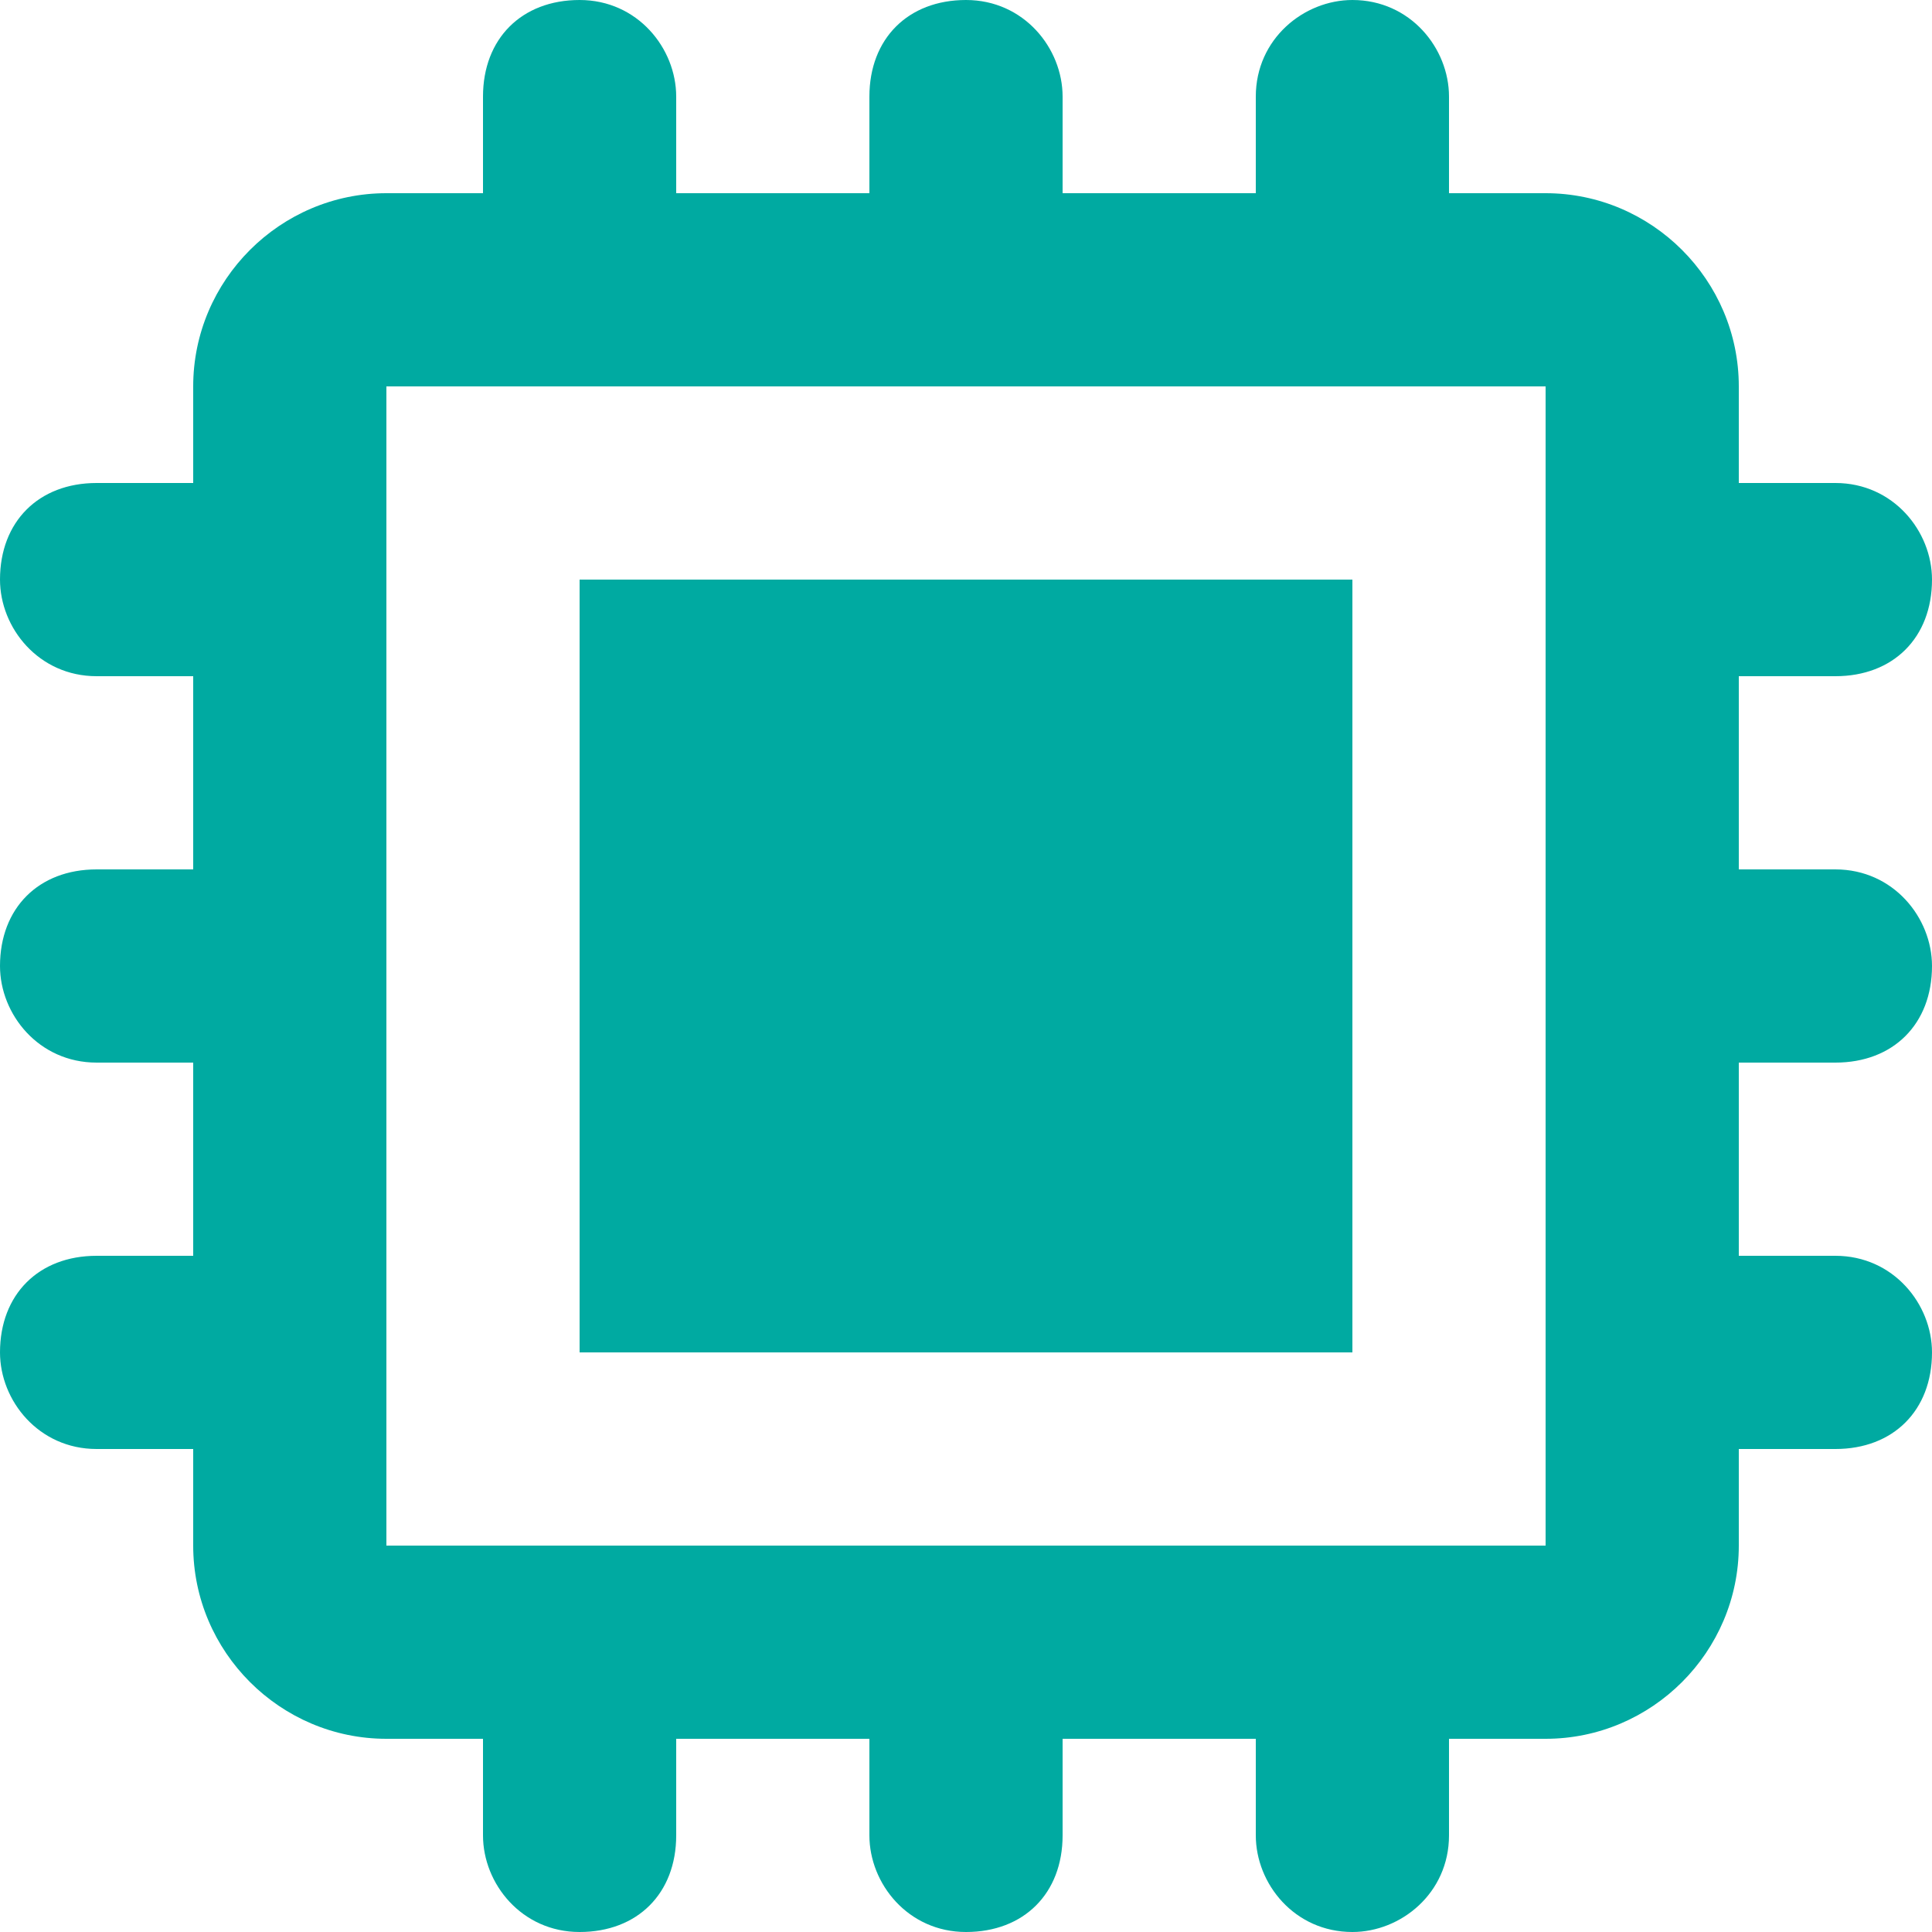 <?xml version="1.0" encoding="UTF-8"?> <svg xmlns="http://www.w3.org/2000/svg" width="40" height="40" viewBox="0 0 40 40" fill="none"><path d="M28 12H12V28H28V12Z" fill="#00AAA1"></path><path d="M38 22C39.2 22 40 21.2 40 20C40 19 39.2 18 38 18H36V14H38C39.2 14 40 13.2 40 12C40 11 39.2 10 38 10H36V8C36 5.8 34.2 4 32 4H30V2C30 1 29.2 0 28 0C27 0 26 0.8 26 2V4H22V2C22 1 21.2 0 20 0C18.8 0 18 0.8 18 2V4H14V2C14 1 13.2 0 12 0C10.8 0 10 0.8 10 2V4H8C5.8 4 4 5.8 4 8V10H2C0.8 10 0 10.8 0 12C0 13 0.8 14 2 14H4V18H2C0.8 18 0 18.8 0 20C0 21 0.8 22 2 22H4V26H2C0.8 26 0 26.8 0 28C0 29 0.8 30 2 30H4V32C4 34.2 5.8 36 8 36H10V38C10 39 10.8 40 12 40C13.2 40 14 39.2 14 38V36H18V38C18 39 18.8 40 20 40C21.2 40 22 39.2 22 38V36H26V38C26 39 26.8 40 28 40C29 40 30 39.2 30 38V36H32C34.2 36 36 34.2 36 32V30H38C39.2 30 40 29.2 40 28C40 27 39.2 26 38 26H36V22H38V22ZM32 32H8V8H32V32Z" fill="#00AAA1"></path></svg> 